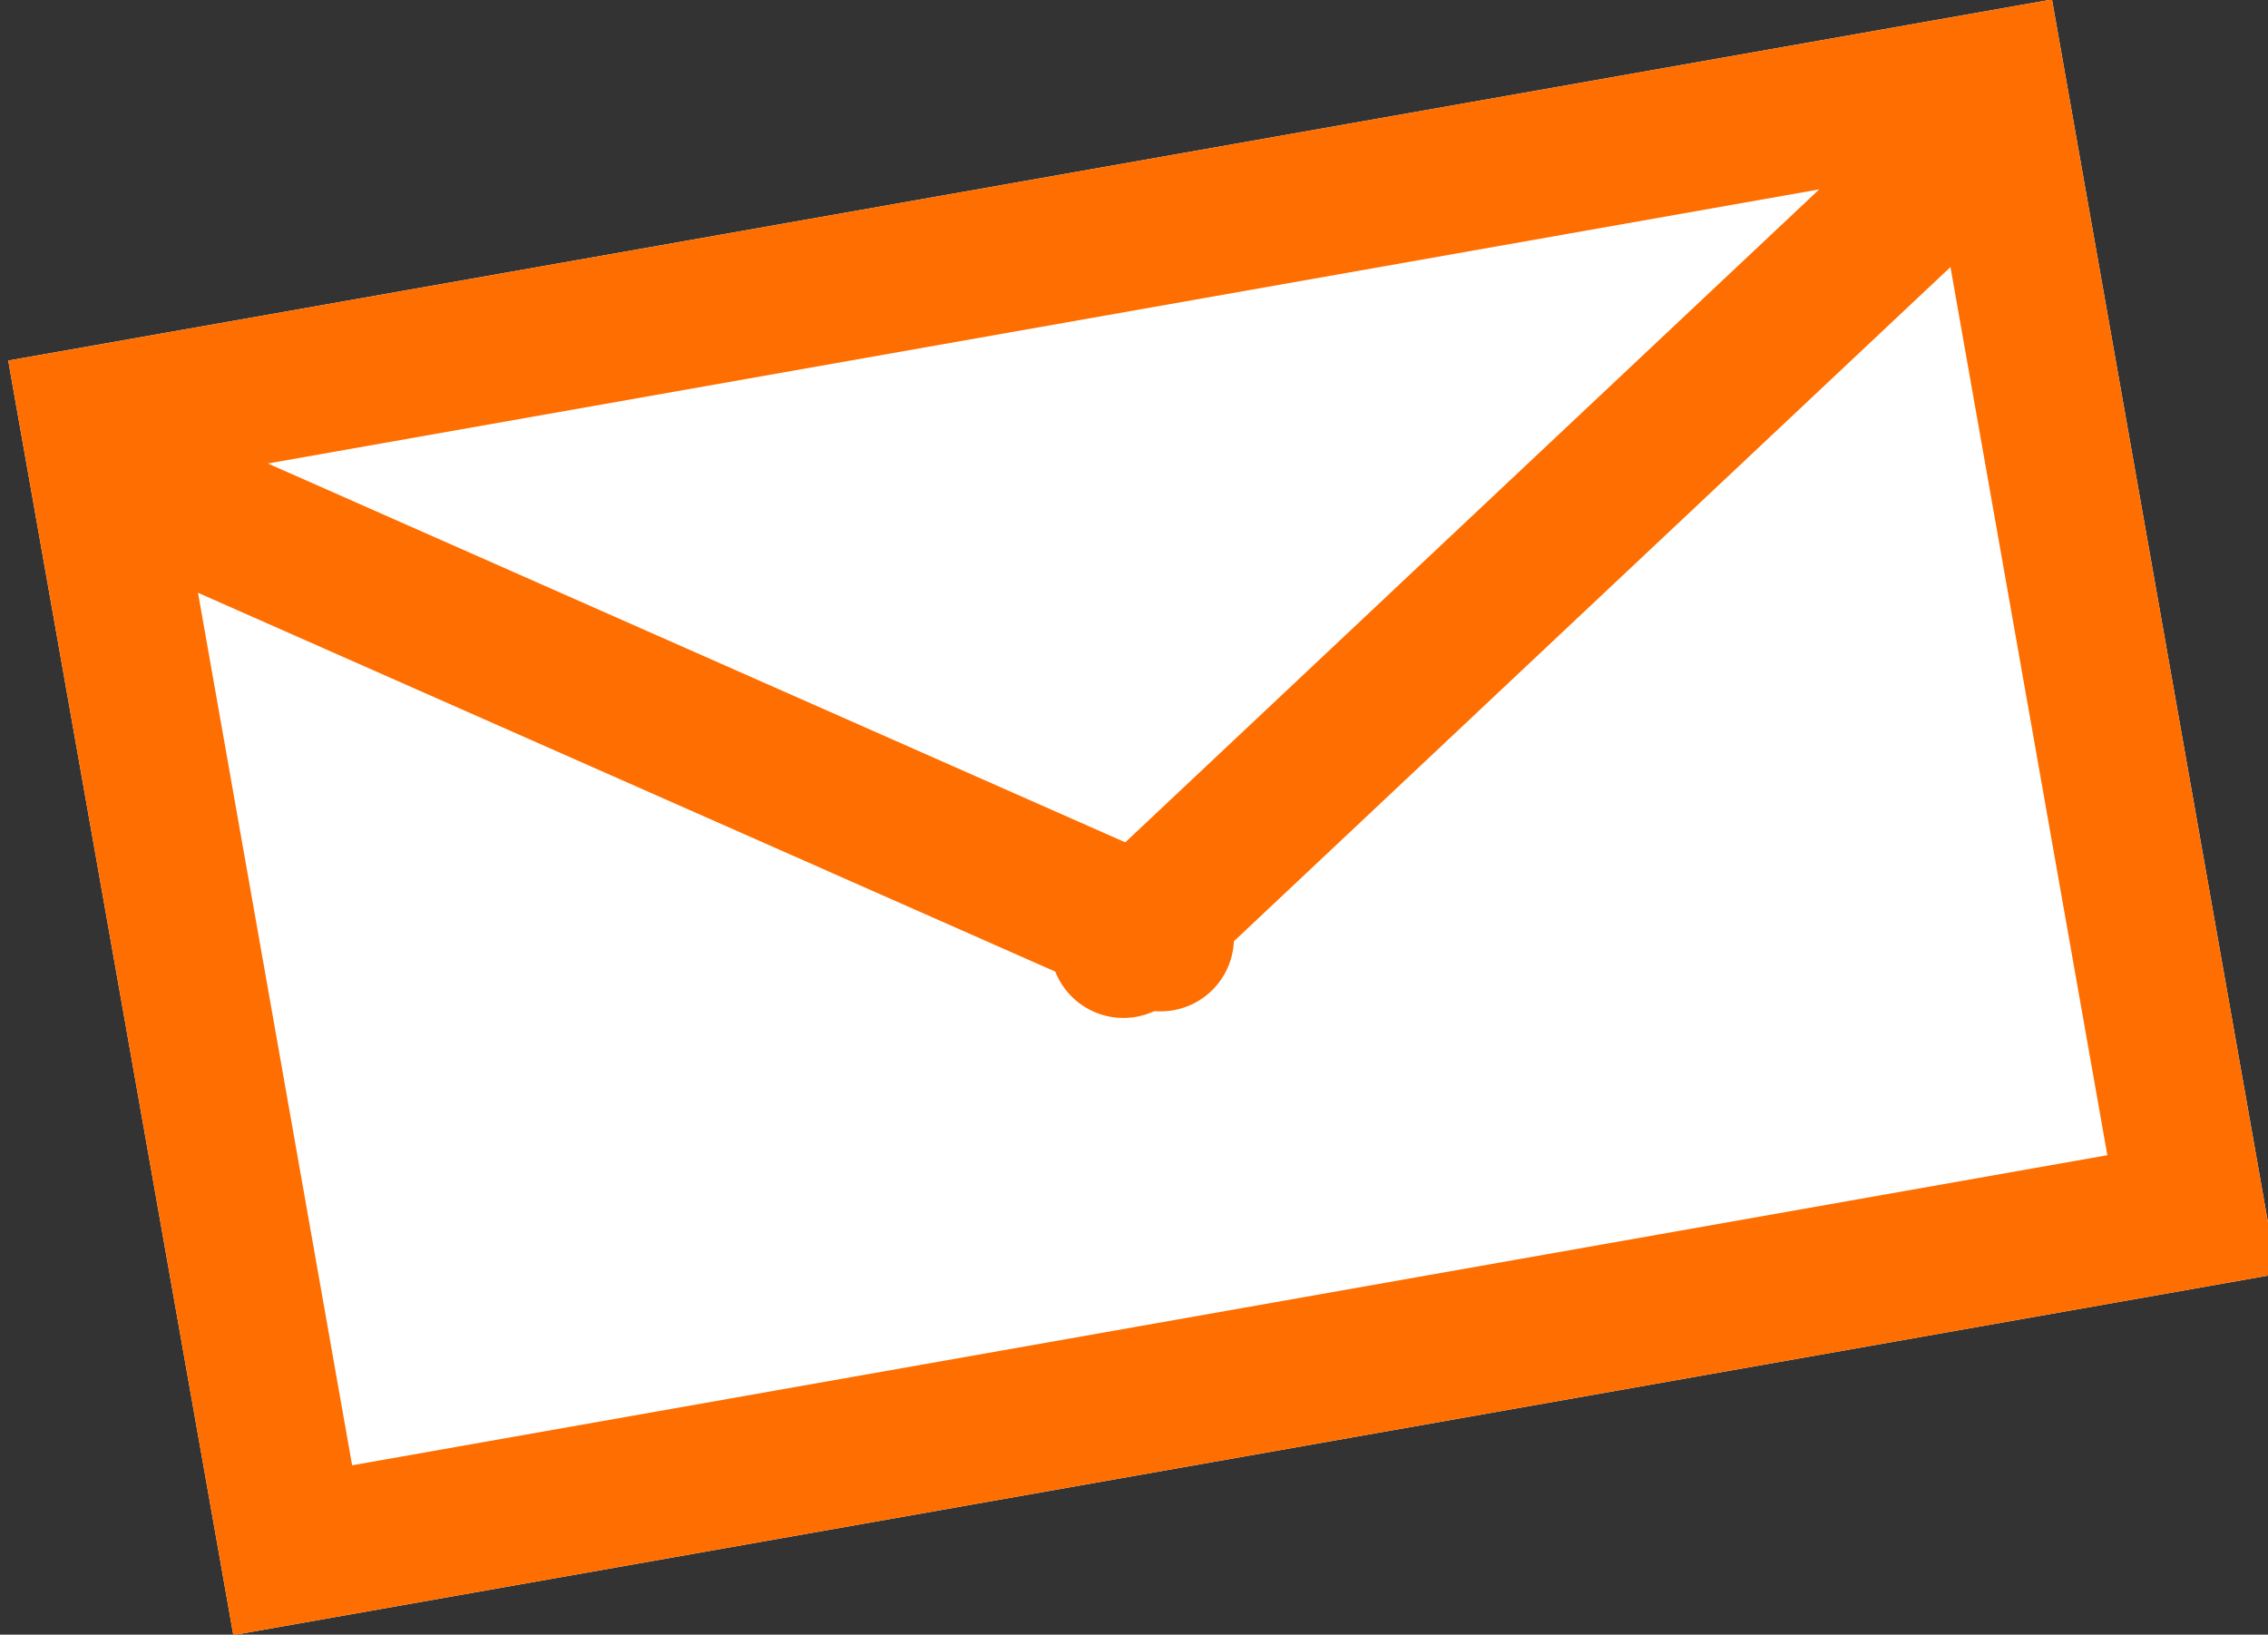 <svg xmlns="http://www.w3.org/2000/svg" width="92.912" height="66.955" viewBox="0 0 92.912 66.955">
  <rect x="0" y="0" width="92.912" height="66.955" fill="#333333" stroke="none"/>
  <g id="グループ_261" data-name="グループ 261" transform="matrix(0.985, -0.174, 0.174, 0.985, -509.04, -655.021)">
    <rect id="長方形_187" data-name="長方形 187" width="85" height="53" transform="translate(385 748)" fill="#fff"/>
    <path id="長方形_187_-_アウトライン" data-name="長方形 187 - アウトライン" d="M6,6V47H79V6H6M0,0H85V53H0Z" transform="translate(385 748)" fill="#ff6e00"/>
    <path id="線_47" data-name="線 47" d="M38.756,29a2.986,2.986,0,0,1-1.669-.509l-38.758-26a3,3,0,0,1-.82-4.163,3,3,0,0,1,4.163-.82l38.758,26A3,3,0,0,1,38.756,29Z" transform="translate(388.607 753.5)" fill="#ff6e00"/>
    <path id="線_48" data-name="線 48" d="M0,29a3,3,0,0,1-2.512-1.356,3,3,0,0,1,.865-4.153l39.681-26a3,3,0,0,1,4.153.865,3,3,0,0,1-.865,4.153l-39.681,26A2.986,2.986,0,0,1,0,29Z" transform="translate(425.819 753.5)" fill="#ff6e00"/>
  </g>
</svg>
